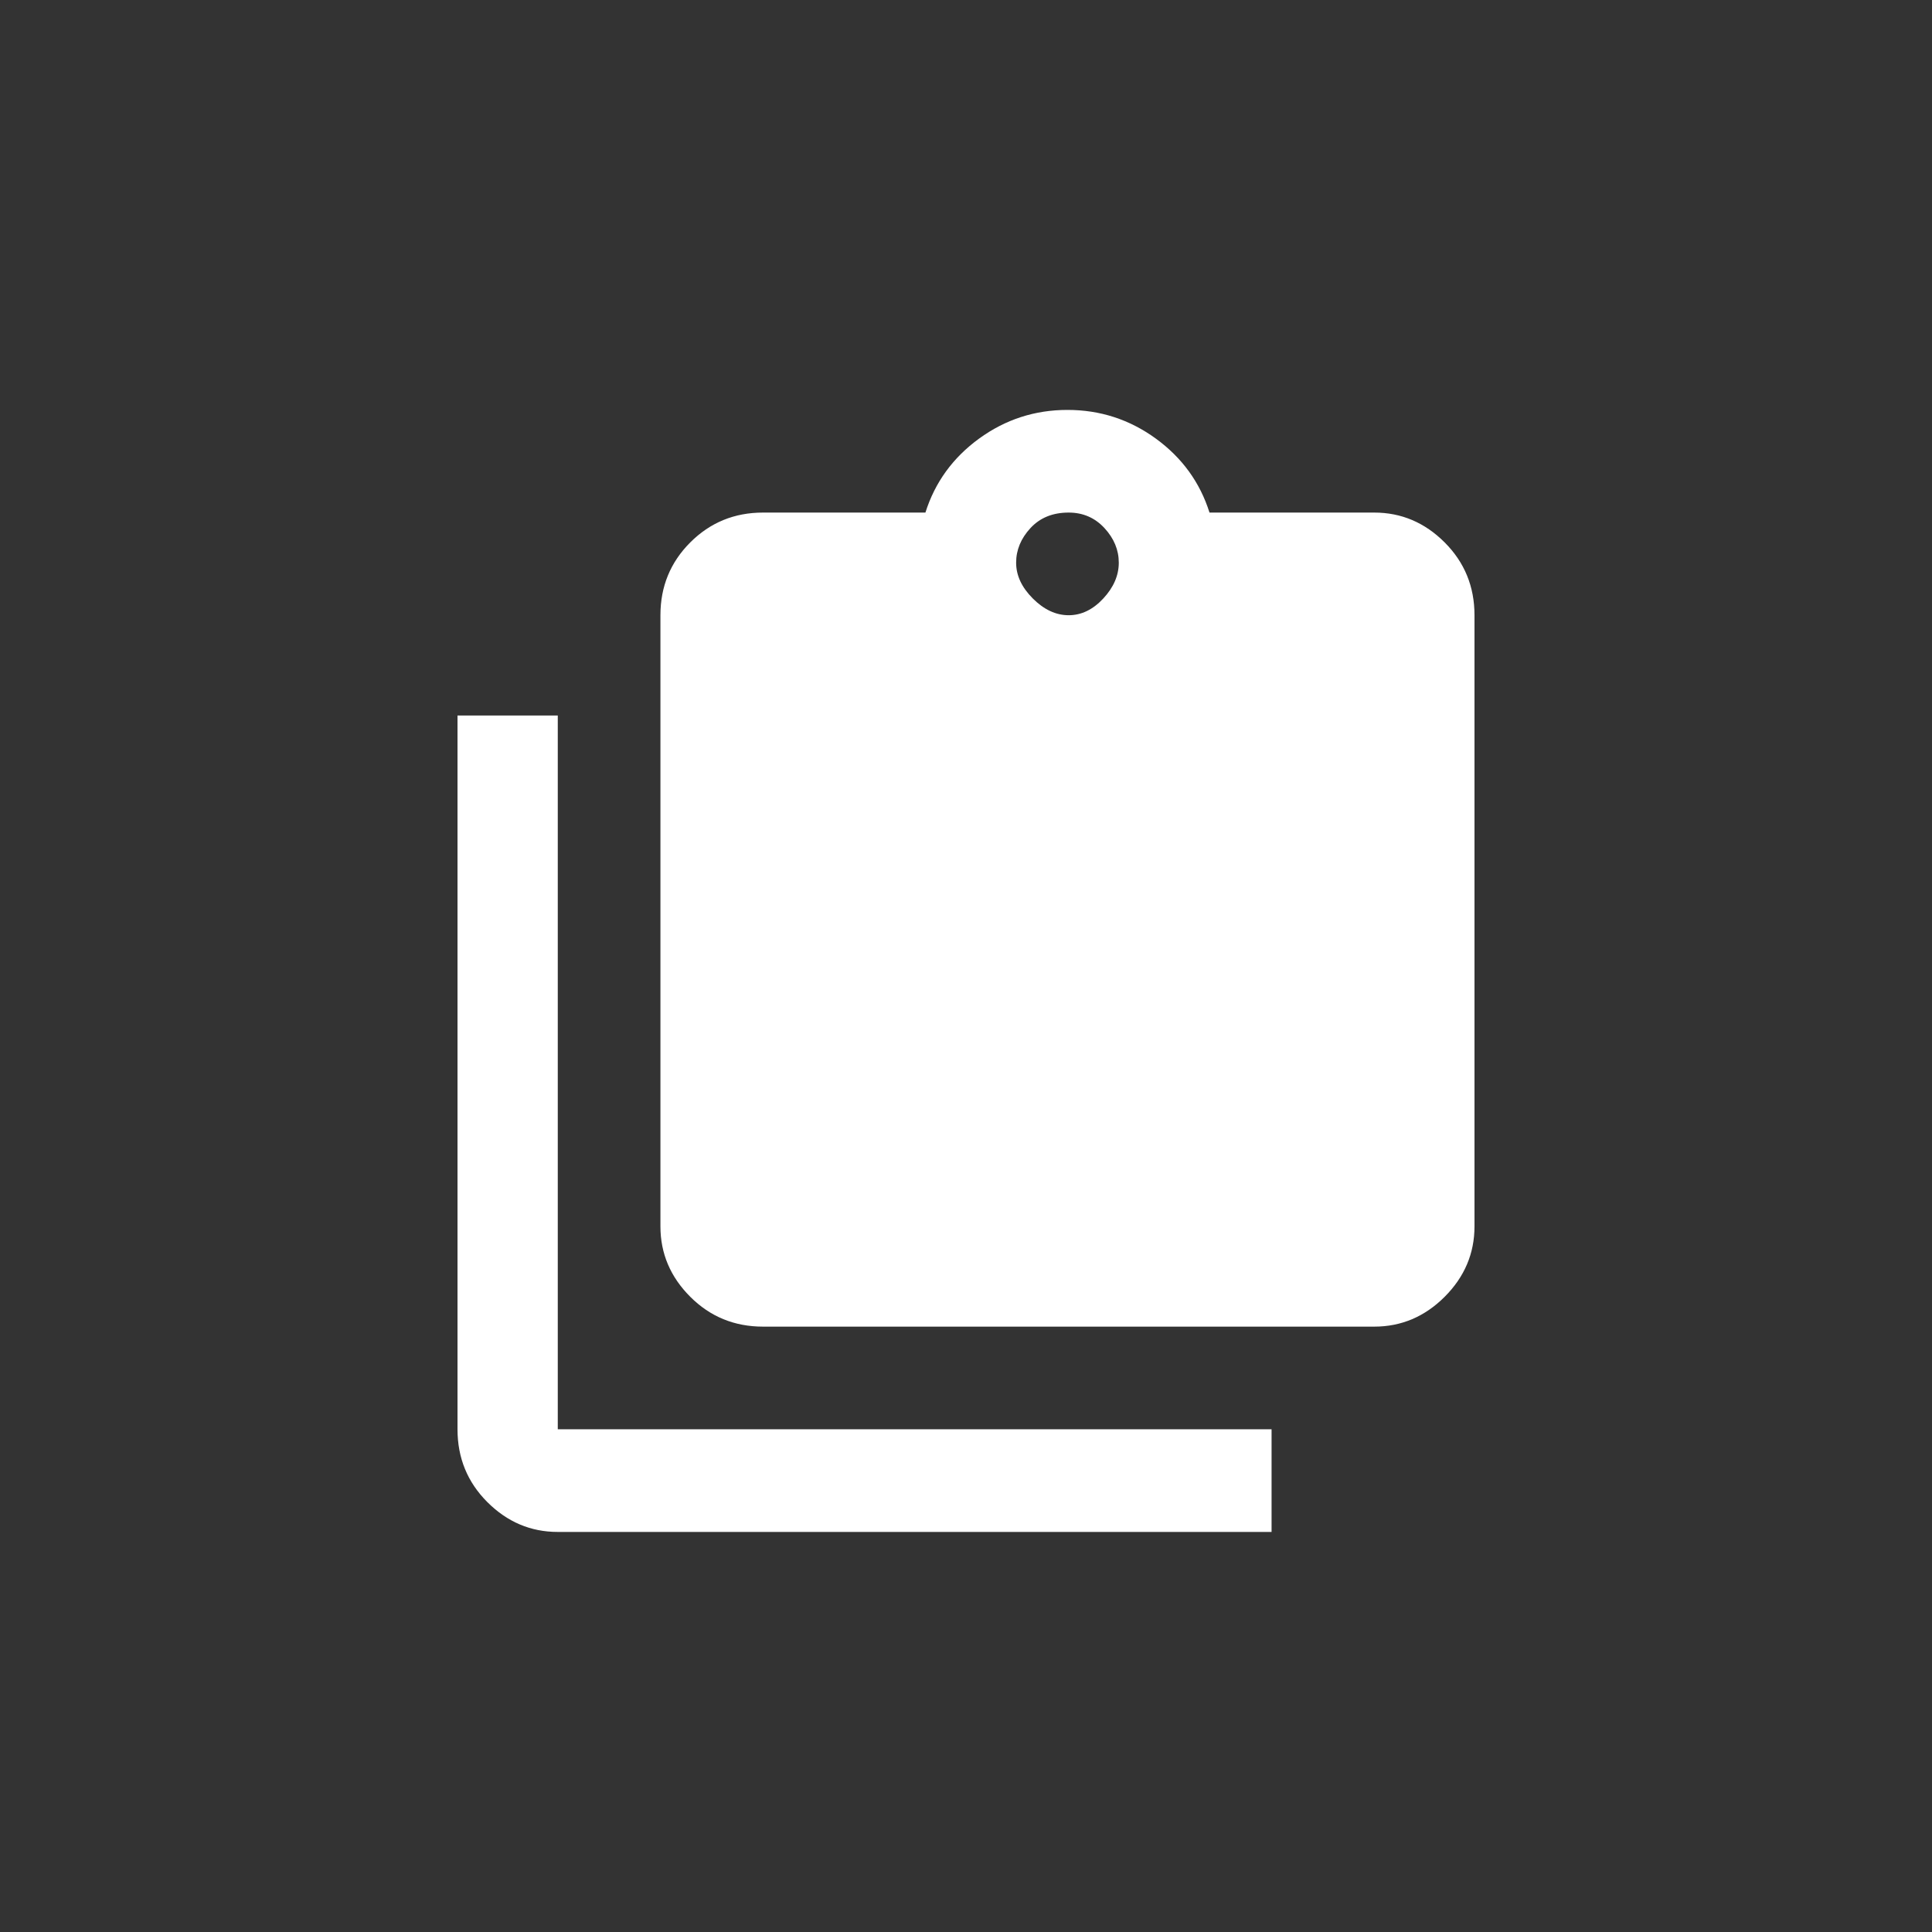<?xml version="1.0" encoding="UTF-8"?>
<svg width="196px" height="196px" viewBox="0 0 196 196" version="1.1" xmlns="http://www.w3.org/2000/svg" xmlns:xlink="http://www.w3.org/1999/xlink">
    <rect x="0" y="0" width="196" height="196" fill="#333333" stroke="none"/>
    <title>product-service-documentation</title>
    <g id="product-service-documentation" stroke="none" stroke-width="1" fill="none" fill-rule="evenodd">
        <rect id="Rectangle" fill-opacity="0" fill="#FFFFFF" x="0" y="0" width="196" height="196"></rect>
        <path d="M139.414,134.586 C142.159,134.586 144.54,133.577 146.559,131.559 C148.577,129.54 149.586,127.159 149.586,124.414 L149.586,62.414 C149.586,59.508 148.577,57.046 146.559,55.027 C144.54,53.009 142.159,52 139.414,52 L122.703,52 C121.734,48.932 119.918,46.43 117.254,44.492 C114.59,42.555 111.603,41.586 108.293,41.586 C104.983,41.586 101.996,42.555 99.332,44.492 C96.668,46.43 94.852,48.932 93.883,52 L77.414,52 C74.508,52 72.046,53.009 70.027,55.027 C68.009,57.046 67,59.508 67,62.414 L67,124.414 C67,127.159 68.009,129.54 70.027,131.559 C72.046,133.577 74.508,134.586 77.414,134.586 L139.414,134.586 Z M108.414,62.414 C107.122,62.414 105.911,61.849 104.781,60.719 C103.651,59.589 103.086,58.378 103.086,57.086 C103.086,55.794 103.57,54.624 104.539,53.574 C105.508,52.525 106.799,52 108.414,52 C109.867,52 111.078,52.525 112.047,53.574 C113.016,54.624 113.5,55.794 113.5,57.086 C113.5,58.378 112.975,59.589 111.926,60.719 C110.876,61.849 109.706,62.414 108.414,62.414 Z M129,155.414 L129,145 L56.586,145 L56.586,72.586 L46.414,72.586 L46.414,145 C46.414,147.906 47.423,150.368 49.441,152.387 C51.46,154.405 53.841,155.414 56.586,155.414 L129,155.414 Z" id="icon" fill="#FFFFFF" fill-rule="nonzero"></path>
    </g>
</svg>